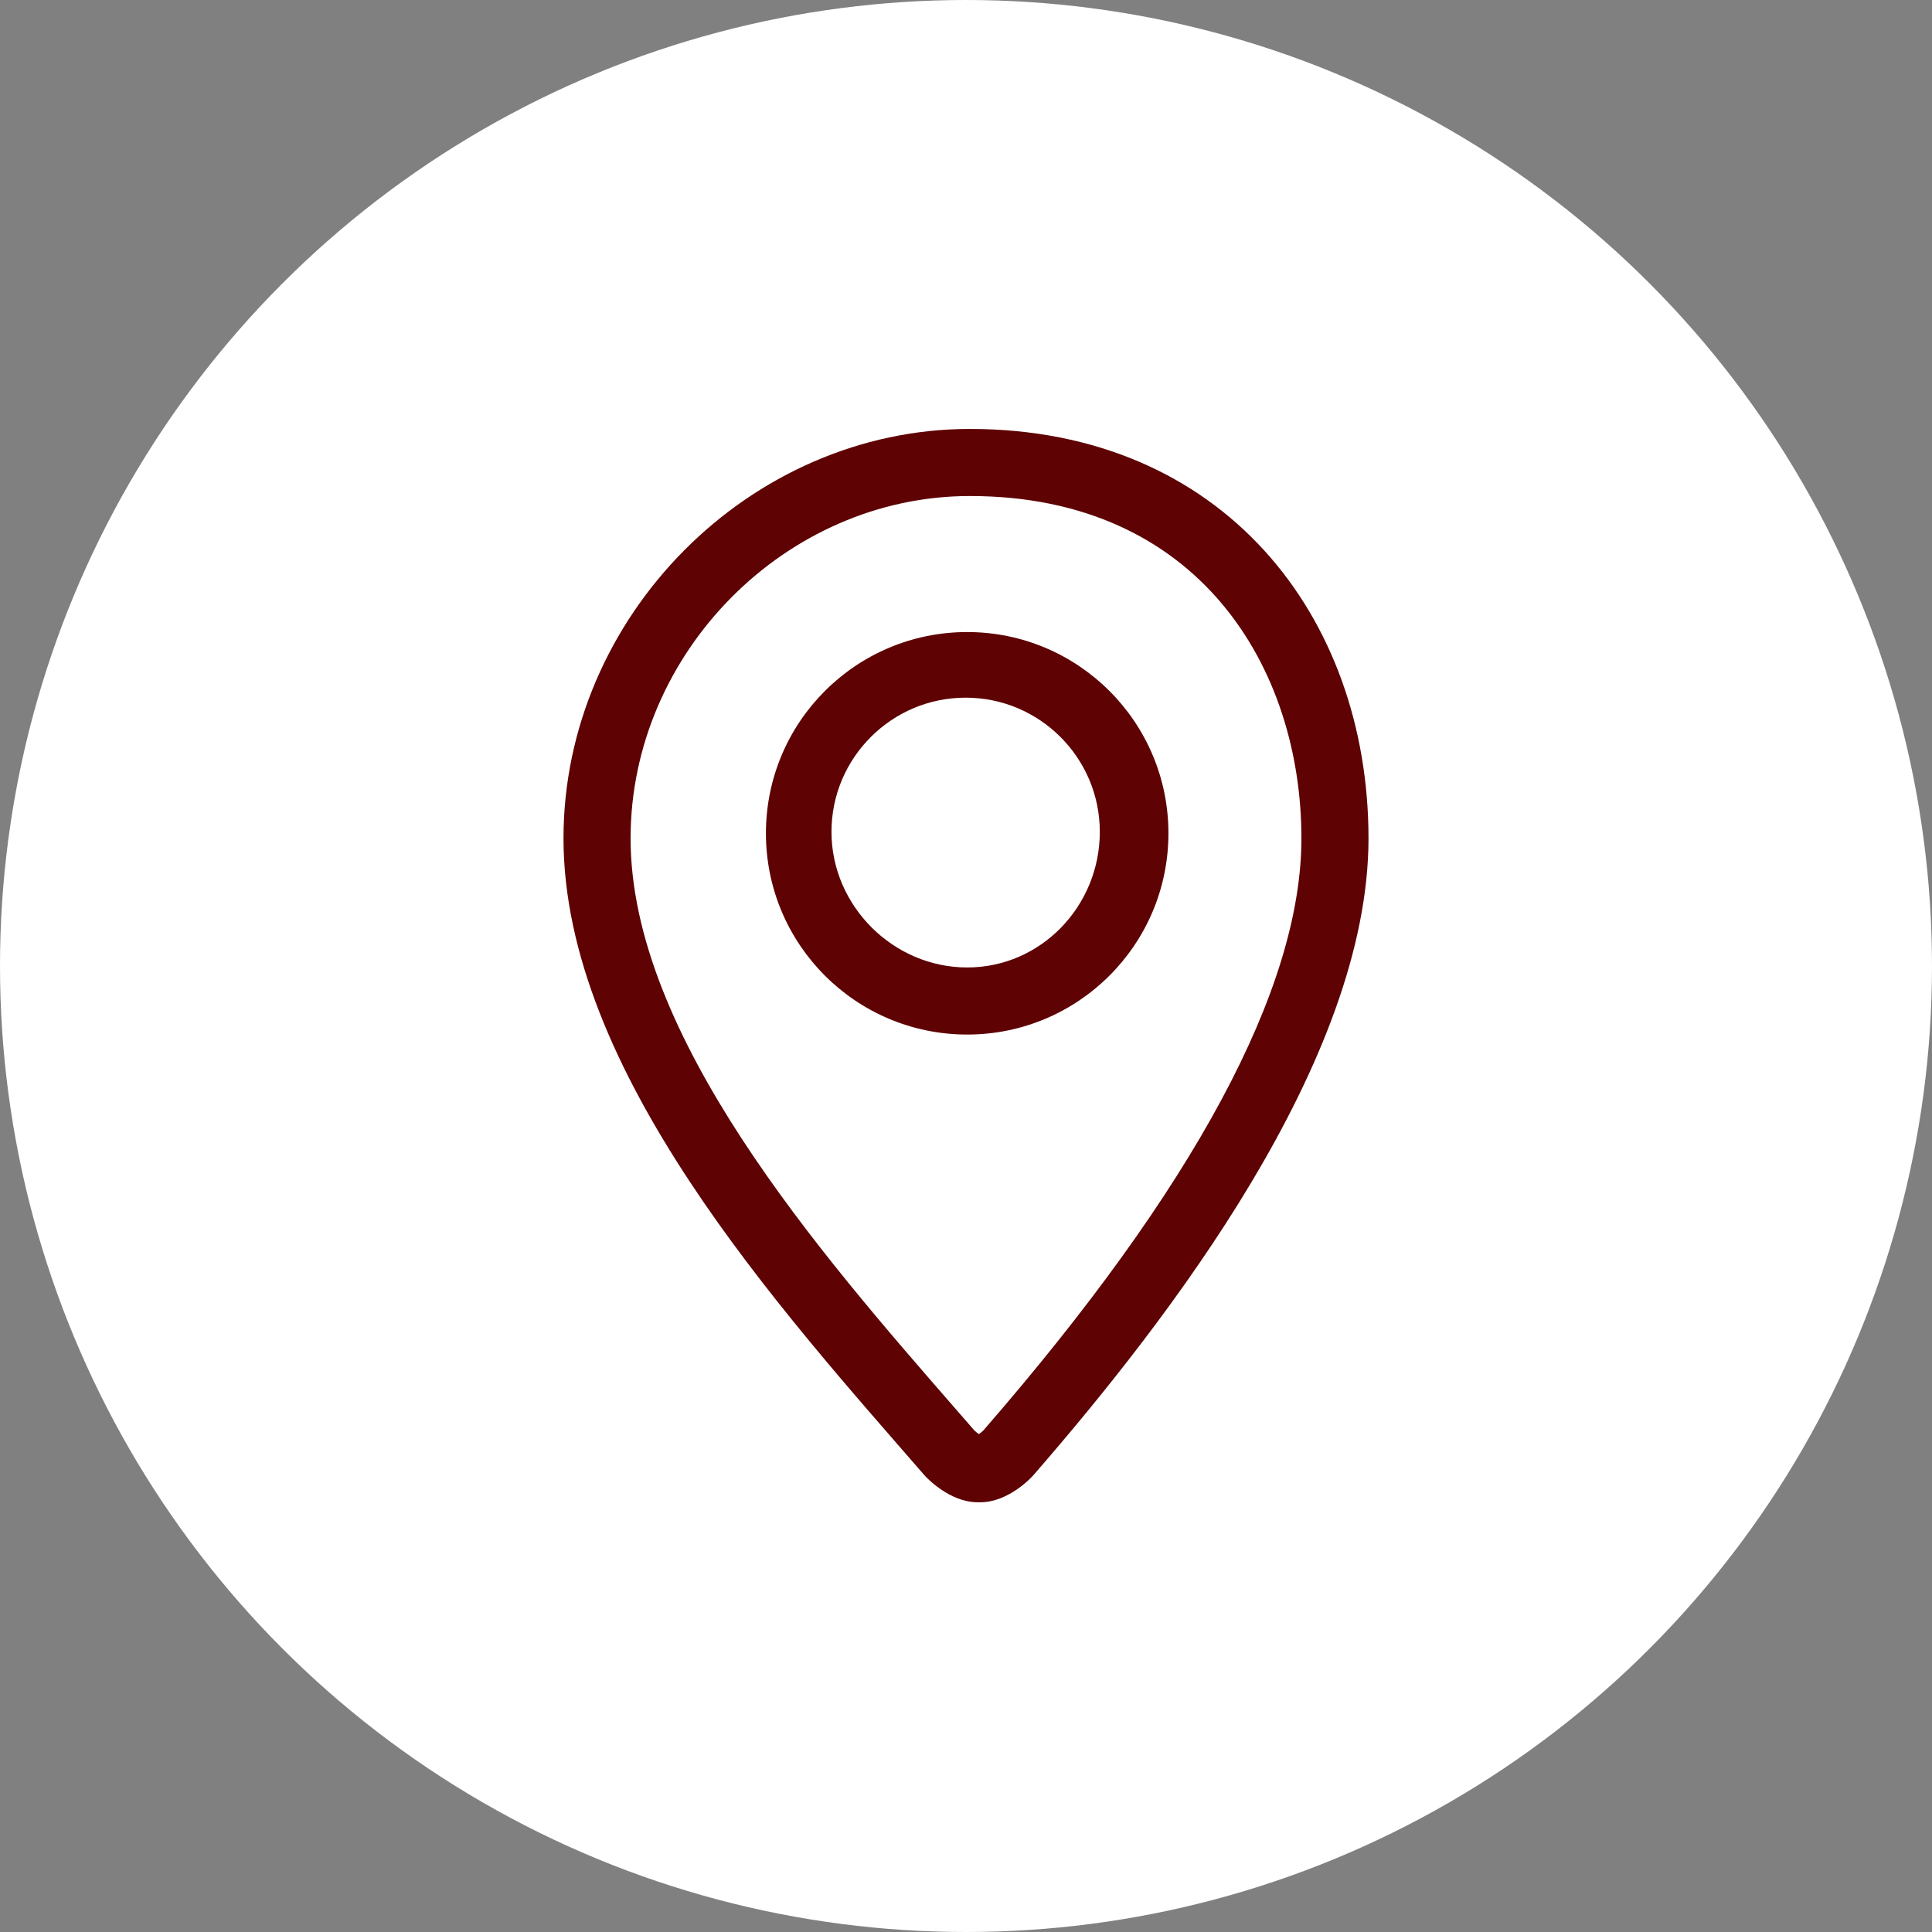 <svg width="54" height="54" viewBox="0 0 54 54" fill="none" xmlns="http://www.w3.org/2000/svg">
<rect x="0" y="0" width="54" height="54" fill="#808080" stroke="none"/>
<circle cx="27" cy="27" r="27" fill="white"/>
<g clip-path="url(#clip0_176_211)">
<path d="M27.107 11.989C20.958 11.989 15.75 17.227 15.75 23.431C15.75 29.928 21.786 36.572 25.846 41.242C25.862 41.26 26.518 41.989 27.327 41.989H27.398C28.207 41.989 28.859 41.26 28.875 41.242C32.685 36.861 38.25 29.639 38.25 23.431C38.25 17.227 34.188 11.989 27.107 11.989ZM27.483 39.984C27.451 40.017 27.403 40.053 27.36 40.084C27.317 40.054 27.27 40.017 27.236 39.984L26.745 39.42C22.896 35.004 17.625 28.957 17.625 23.431C17.625 18.245 21.968 13.864 27.107 13.864C33.51 13.864 36.375 18.669 36.375 23.431C36.375 27.626 33.383 33.196 27.483 39.984ZM27.033 17.666C23.926 17.666 21.408 20.185 21.408 23.291C21.408 26.398 23.926 28.916 27.033 28.916C30.139 28.916 32.658 26.398 32.658 23.291C32.658 20.185 30.139 17.666 27.033 17.666ZM27.033 27.041C24.965 27.041 23.24 25.318 23.24 23.25C23.24 21.182 24.922 19.5 26.99 19.5C29.059 19.5 30.74 21.182 30.74 23.25C30.741 25.318 29.102 27.041 27.033 27.041Z" fill="#5E0203"/>
</g>
<defs>
<clipPath id="clip0_176_211">
<rect width="30" height="30" fill="white" transform="translate(12 12)"/>
</clipPath>
</defs>
</svg>
